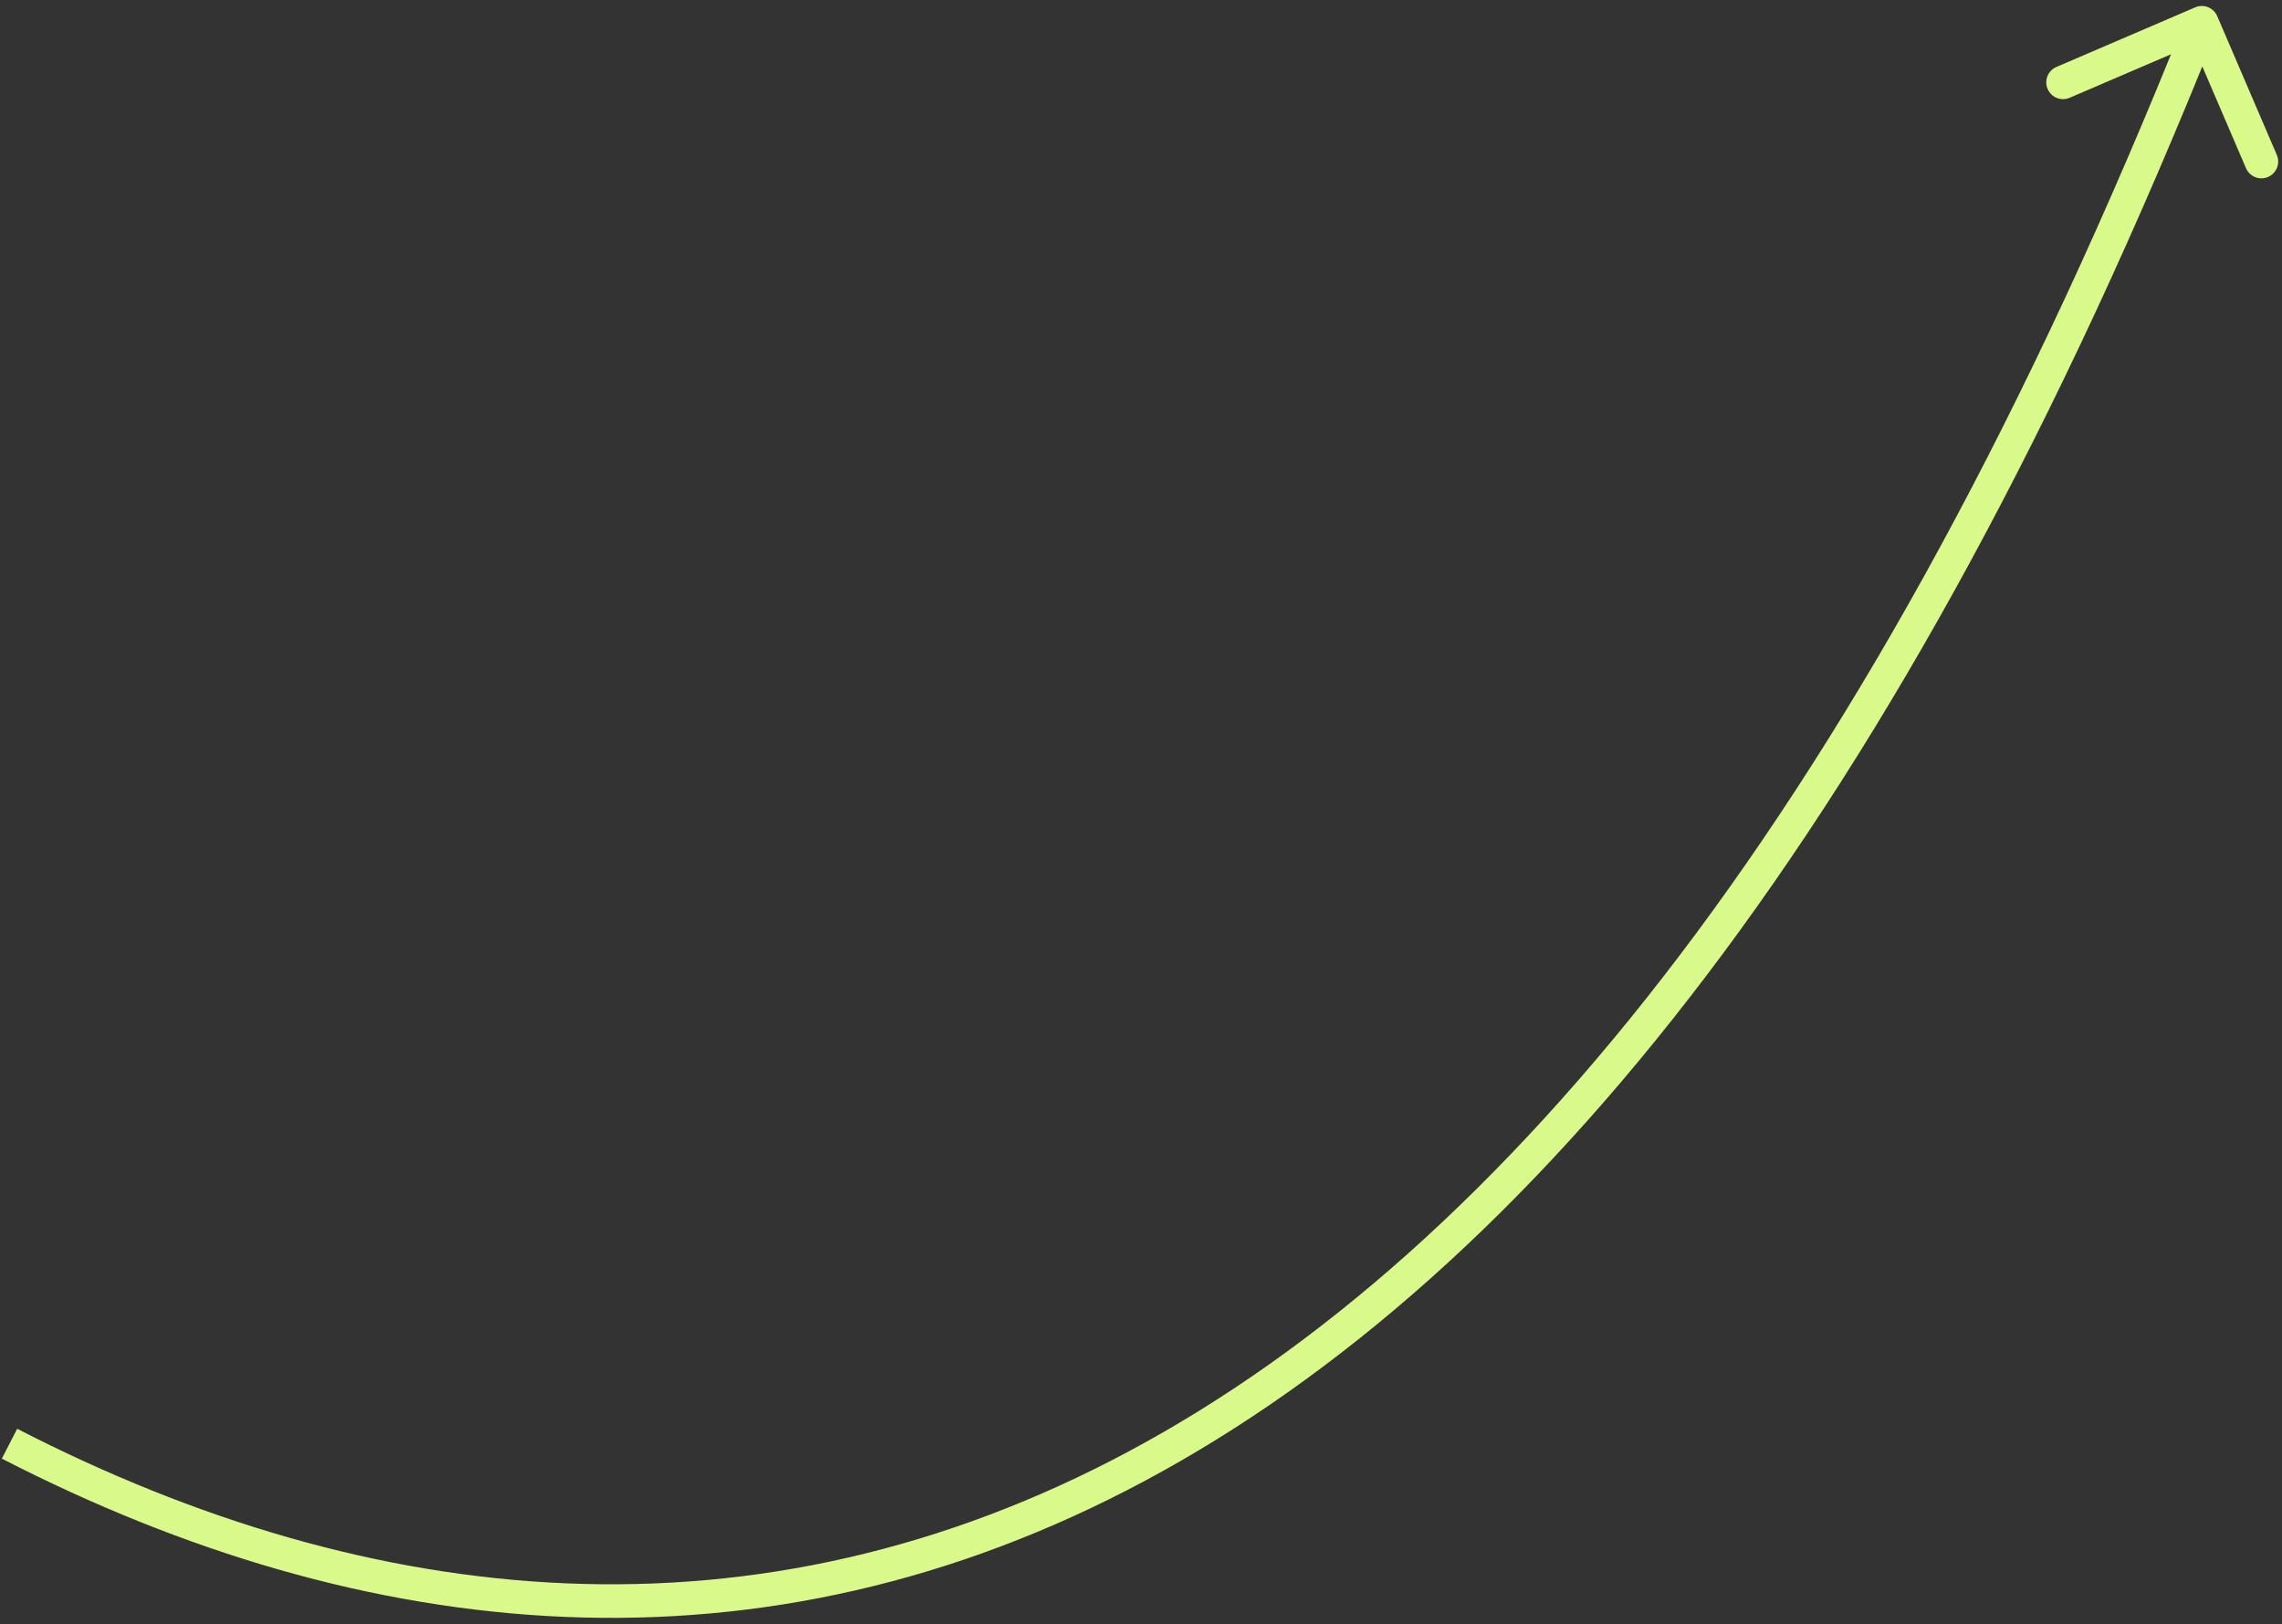 <?xml version="1.0" encoding="UTF-8"?> <svg xmlns="http://www.w3.org/2000/svg" width="340" height="242" viewBox="0 0 340 242" fill="none"><rect x="0" y="0" width="340" height="242" fill="#333333" stroke="none"/><path d="M330.351 2.406C329.806 1.137 328.336 0.55 327.067 1.095L306.392 9.973C305.124 10.518 304.537 11.988 305.082 13.256C305.627 14.525 307.097 15.112 308.365 14.567L326.743 6.676L334.634 25.053C335.179 26.322 336.649 26.908 337.918 26.364C339.186 25.819 339.773 24.349 339.228 23.08L330.351 2.406ZM325.732 2.465C278.713 120.256 224.063 186.289 168.282 216.172C112.641 245.98 55.428 240.049 2.56 212.86L0.273 217.306C54.252 245.067 113.238 251.333 170.644 220.579C227.91 189.9 283.155 122.613 330.375 4.319L325.732 2.465Z" fill="#DAF98B"></path></svg> 